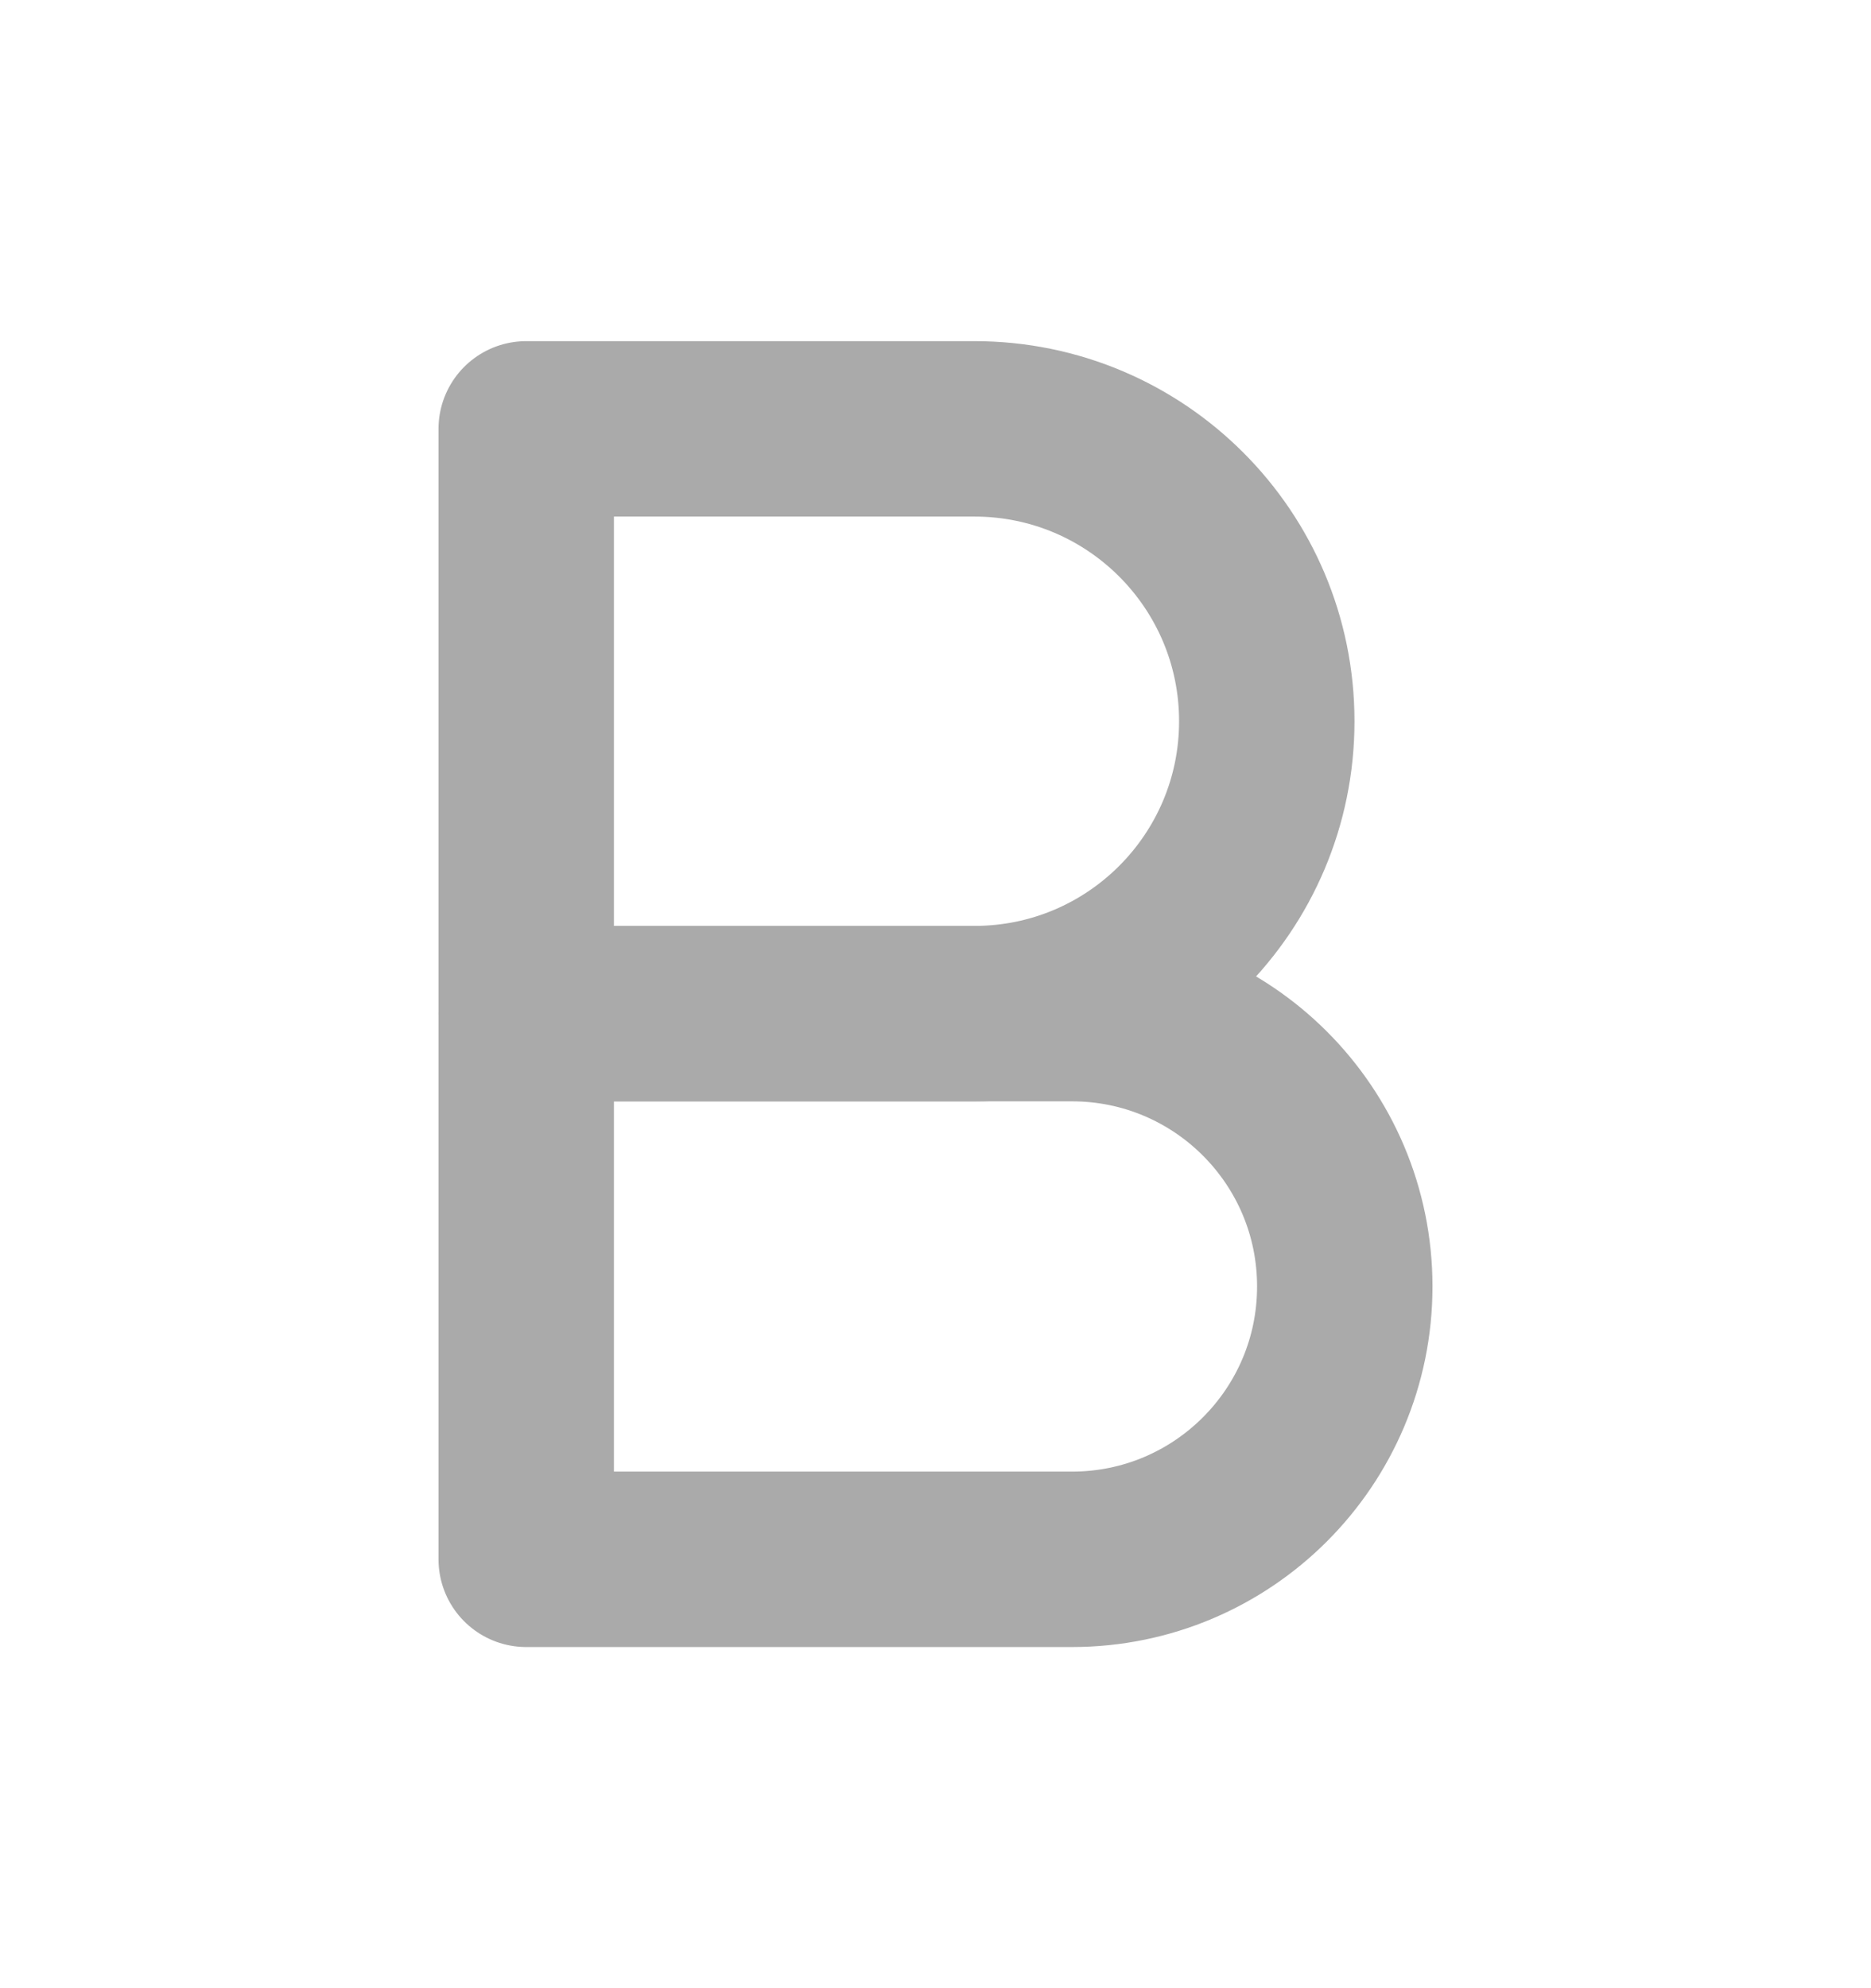 <svg width="16" height="17" viewBox="0 0 16 17" fill="none" xmlns="http://www.w3.org/2000/svg">
<path d="M4.5 3.667H8.333C9.714 3.667 10.833 4.786 10.833 6.167C10.833 7.547 9.714 8.667 8.333 8.667H4.5V3.667Z" stroke="#AAAAAA" stroke-width="1.5" stroke-linecap="round" stroke-linejoin="round"/>
<path d="M4.5 8.667H9.167C10.455 8.667 11.5 9.711 11.5 11C11.5 12.289 10.455 13.333 9.167 13.333H4.5V8.667Z" stroke="#AAAAAA" stroke-width="1.5" stroke-linecap="round" stroke-linejoin="round"/>
</svg>
